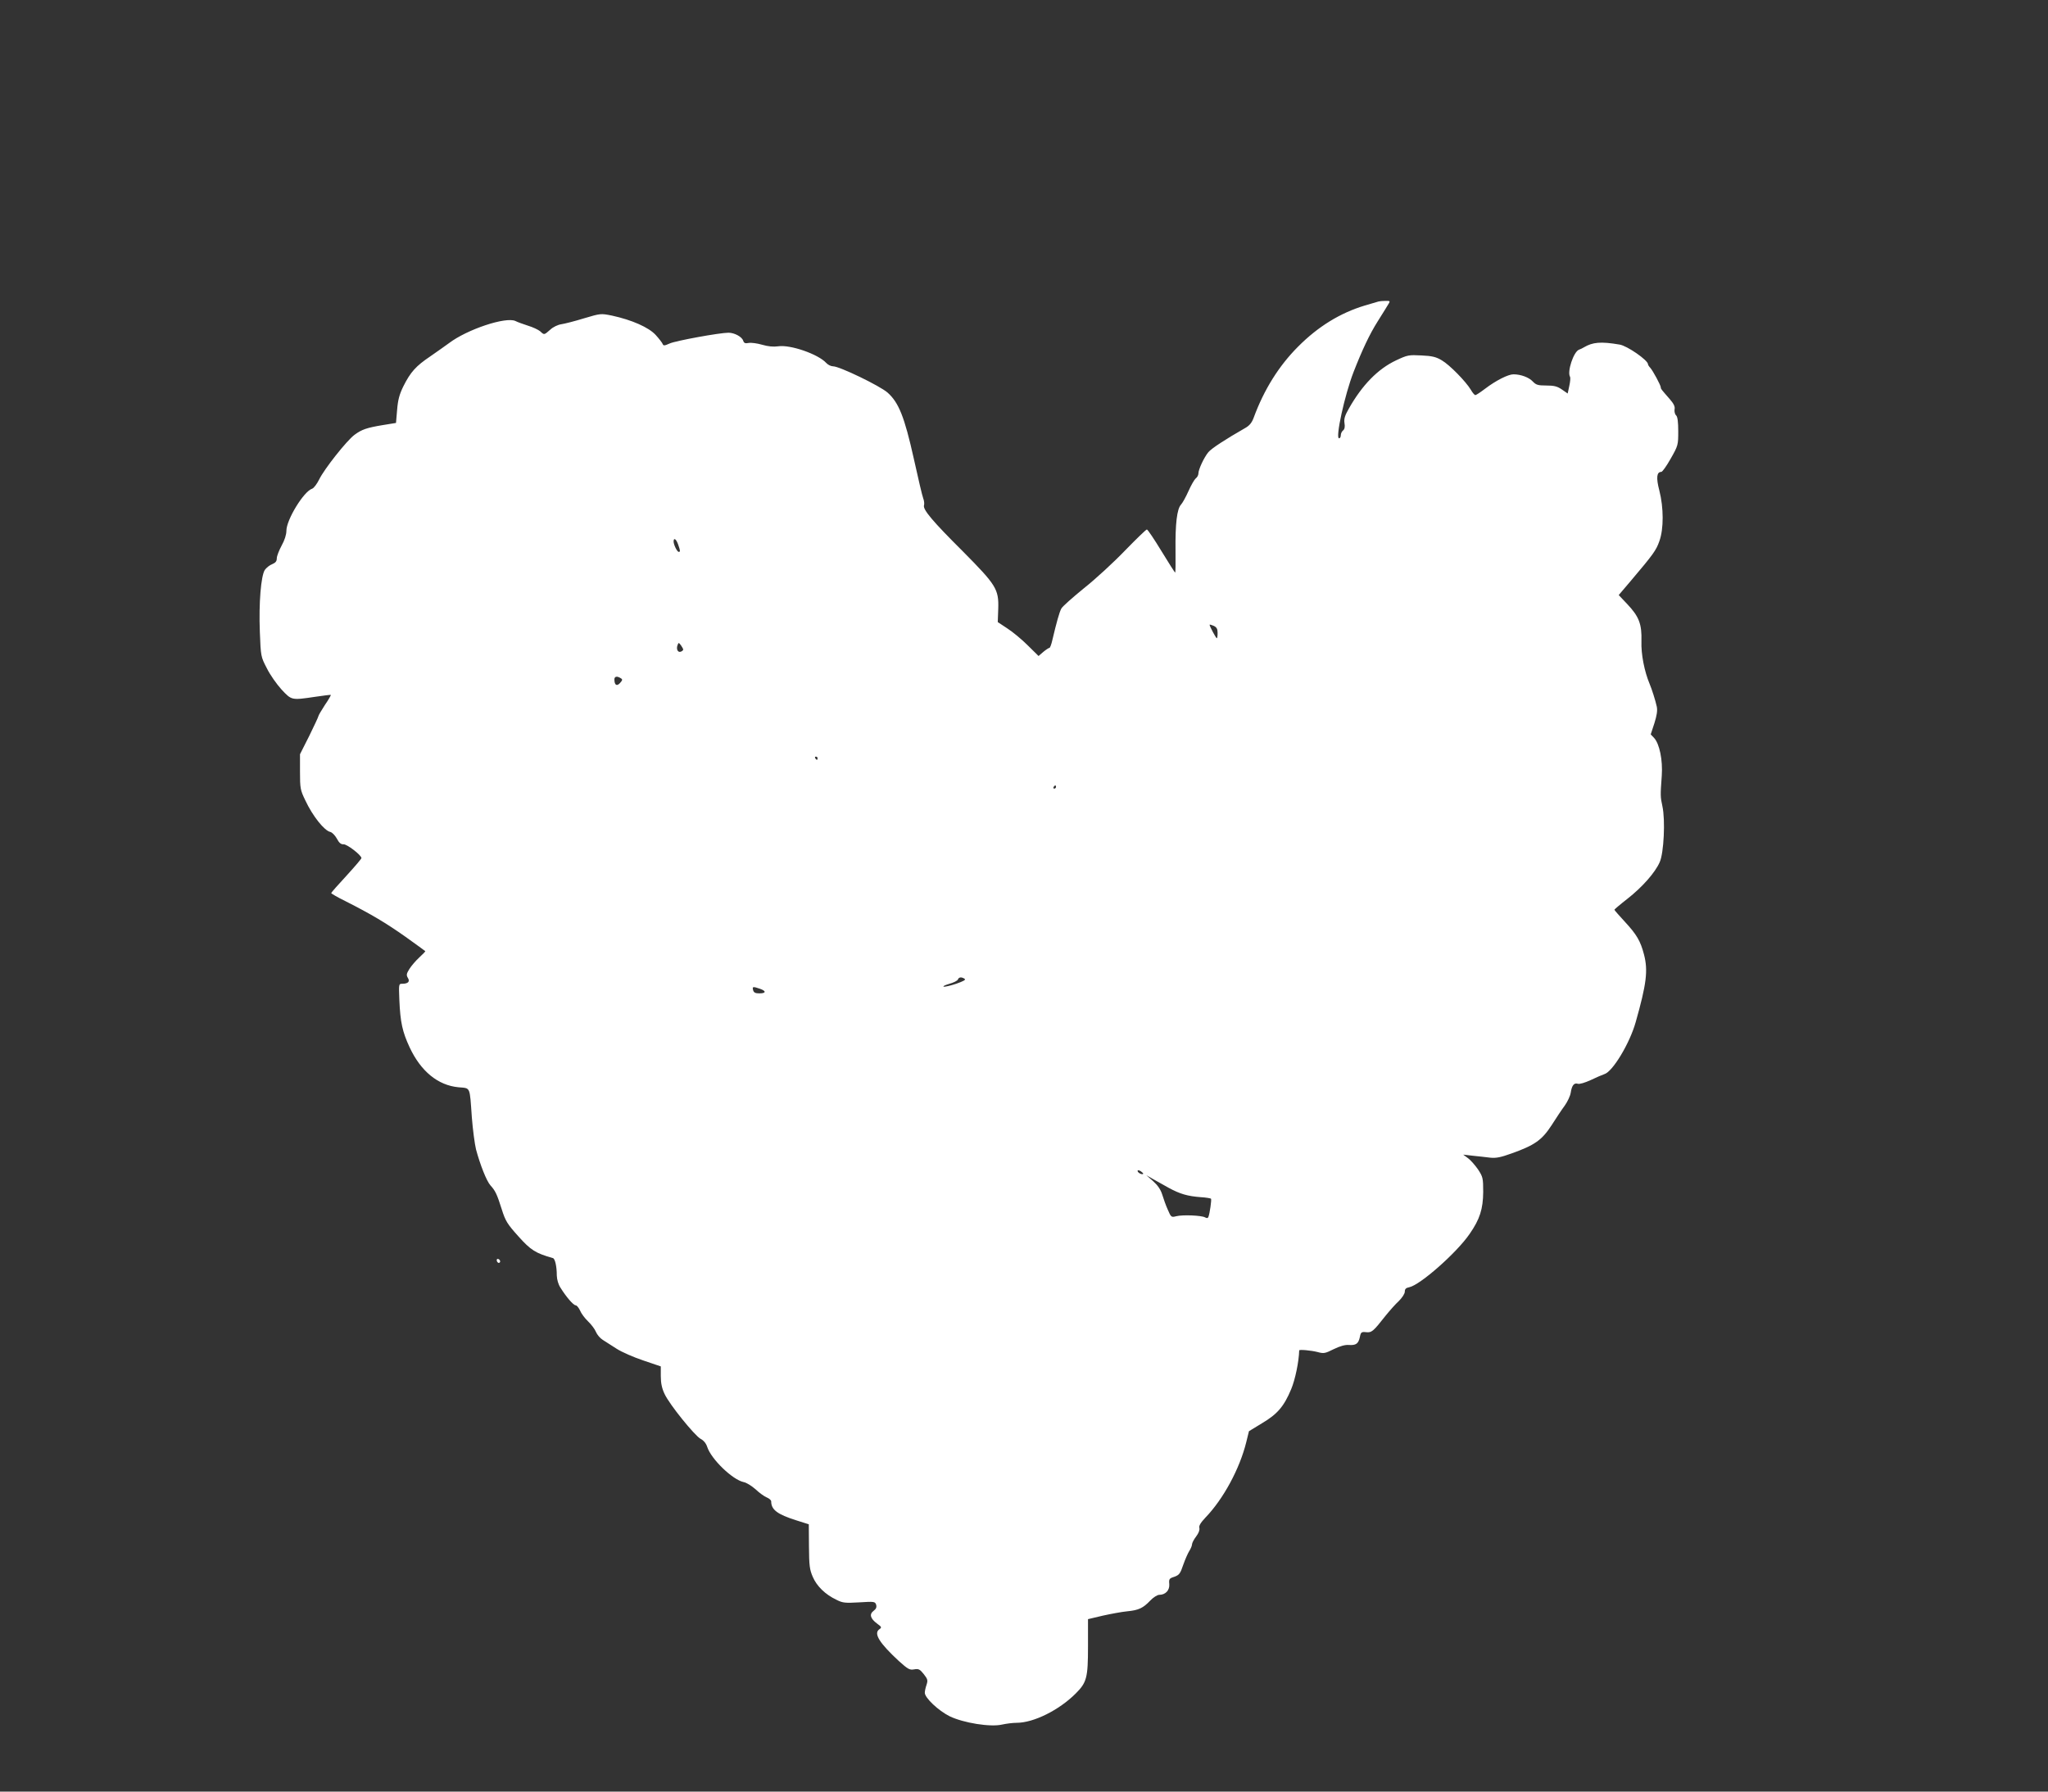 <?xml version="1.0" standalone="no"?>
<!DOCTYPE svg PUBLIC "-//W3C//DTD SVG 20010904//EN"
 "http://www.w3.org/TR/2001/REC-SVG-20010904/DTD/svg10.dtd">
<svg version="1.0" xmlns="http://www.w3.org/2000/svg"
 width="1280pt" height="1120pt" viewBox="0 0 1280 1120"
 preserveAspectRatio="xMidYMid meet">
<rect x="0" y="0" width="1280" height="1120" fill="#333333" stroke="none"/>
<g transform="translate(0,1120) scale(0.1,-0.1)"
fill="#ffffff" stroke="none">
<path d="M8615 9315 c-5 -1 -44 -13 -85 -25 -153 -46 -292 -131 -417 -257
-120 -120 -213 -269 -277 -443 -12 -33 -27 -51 -54 -66 -124 -71 -210 -127
-230 -151 -27 -33 -62 -108 -62 -133 0 -10 -7 -24 -17 -31 -9 -8 -29 -43 -45
-79 -16 -36 -37 -74 -47 -85 -25 -27 -36 -120 -34 -287 1 -76 0 -138 -2 -138
-2 0 -41 61 -86 135 -45 74 -86 135 -91 135 -5 0 -66 -59 -136 -131 -70 -73
-185 -179 -257 -236 -71 -58 -136 -115 -142 -128 -12 -22 -30 -87 -56 -197 -6
-27 -14 -48 -18 -48 -4 0 -21 -11 -38 -25 l-30 -26 -68 67 c-37 37 -95 85
-128 106 l-59 39 3 83 c4 123 -13 149 -221 359 -191 190 -251 262 -243 288 3
9 1 29 -5 44 -6 15 -32 127 -59 249 -58 260 -94 350 -164 412 -48 42 -300 164
-340 164 -13 0 -32 9 -43 21 -50 55 -225 116 -301 104 -29 -4 -63 -1 -100 10
-31 9 -69 14 -84 11 -22 -4 -29 -1 -34 14 -8 25 -55 50 -92 50 -55 0 -329 -50
-367 -67 -33 -15 -40 -15 -44 -4 -3 8 -23 34 -44 57 -44 48 -149 94 -273 121
-70 14 -71 14 -175 -17 -58 -18 -122 -34 -142 -37 -21 -3 -51 -17 -69 -34 -39
-34 -37 -34 -63 -10 -12 10 -46 26 -76 35 -30 10 -65 22 -78 29 -59 29 -303
-52 -417 -139 -22 -16 -74 -53 -116 -82 -89 -60 -123 -97 -168 -187 -25 -51
-34 -85 -39 -147 l-7 -82 -80 -13 c-104 -17 -134 -28 -179 -61 -49 -36 -190
-215 -221 -279 -14 -28 -33 -54 -44 -58 -52 -16 -161 -194 -161 -263 0 -24
-11 -59 -30 -93 -16 -30 -30 -65 -30 -79 0 -19 -8 -28 -29 -37 -16 -6 -36 -22
-46 -36 -24 -38 -38 -206 -31 -387 6 -154 6 -155 44 -228 20 -41 62 -100 92
-133 63 -67 61 -67 210 -45 52 8 96 13 98 12 1 -2 -15 -31 -38 -64 -22 -34
-40 -65 -40 -69 0 -4 -26 -60 -57 -123 l-58 -115 0 -110 c0 -103 2 -114 33
-178 46 -99 120 -191 157 -198 11 -3 29 -21 40 -41 14 -27 26 -37 42 -36 20 2
110 -66 112 -86 1 -4 -42 -54 -94 -111 -52 -56 -95 -105 -95 -108 0 -3 39 -26
88 -50 164 -83 254 -137 376 -223 66 -48 123 -88 124 -90 2 -1 -15 -19 -37
-39 -22 -20 -50 -53 -62 -72 -19 -30 -20 -39 -10 -56 15 -23 2 -37 -36 -37
-21 0 -21 -3 -17 -102 6 -139 19 -198 64 -295 70 -150 177 -238 306 -250 76
-7 69 9 83 -188 6 -77 18 -167 26 -200 26 -97 66 -198 90 -225 31 -34 41 -55
71 -150 23 -73 34 -91 104 -169 78 -87 107 -105 216 -136 13 -4 24 -51 24
-109 1 -25 9 -55 23 -76 36 -58 81 -110 95 -110 7 0 19 -15 27 -32 7 -18 30
-49 50 -68 20 -19 43 -49 50 -67 7 -17 26 -39 42 -49 15 -9 54 -34 86 -55 32
-21 108 -54 168 -74 l109 -37 0 -61 c0 -44 7 -77 24 -112 30 -65 188 -260 225
-280 18 -9 34 -28 41 -50 25 -77 158 -205 227 -220 18 -3 51 -24 75 -45 23
-22 55 -45 70 -51 15 -6 28 -17 28 -25 0 -52 39 -81 156 -118 l79 -25 1 -138
c1 -121 4 -145 24 -191 25 -58 78 -110 148 -143 39 -20 55 -21 143 -16 94 6
98 5 105 -15 4 -15 0 -26 -16 -38 -28 -21 -21 -48 22 -80 29 -21 30 -24 13
-36 -36 -26 2 -86 123 -198 57 -51 67 -57 95 -52 28 5 36 1 60 -29 25 -32 27
-39 18 -67 -6 -17 -11 -40 -11 -50 0 -32 85 -112 155 -147 87 -42 255 -69 328
-52 27 6 67 11 91 11 106 0 265 79 369 183 69 69 77 98 77 294 l0 171 93 22
c50 11 119 24 152 27 72 7 99 20 144 67 19 20 44 36 56 36 39 0 66 28 63 67
-3 32 0 36 32 46 30 11 37 20 55 74 12 34 29 73 38 87 9 14 17 33 17 41 0 9
12 32 26 50 16 21 23 41 20 53 -4 13 7 32 38 65 112 116 214 305 255 471 l17
69 82 50 c96 57 137 105 182 213 25 60 48 171 50 242 0 7 75 0 114 -10 40 -11
48 -9 102 18 39 19 71 28 94 26 45 -3 60 8 69 49 6 31 10 34 39 31 35 -4 45 5
122 103 25 31 62 73 83 92 21 21 37 46 37 58 0 17 7 24 28 28 68 14 296 215
377 333 64 92 84 156 85 262 0 87 -2 95 -32 141 -18 26 -46 58 -62 70 l-31 23
60 -7 c33 -3 82 -9 108 -12 38 -4 67 2 136 27 143 51 188 83 248 175 28 44 65
100 83 124 17 24 34 60 37 80 7 46 21 63 44 56 11 -4 46 7 81 23 35 17 73 33
85 37 52 15 159 193 196 325 68 240 78 323 52 423 -22 84 -45 124 -119 204
-36 39 -66 73 -66 76 0 2 36 33 81 68 92 72 173 163 202 229 26 56 36 264 17
350 -13 60 -13 66 -4 190 7 98 -14 200 -48 237 l-21 22 23 70 c15 48 20 79 15
103 -8 38 -32 113 -45 143 -32 76 -54 185 -51 267 3 107 -15 154 -90 233 l-52
55 74 87 c144 170 160 193 180 250 28 77 27 210 0 316 -21 80 -17 117 12 117
7 0 33 37 59 83 46 81 47 85 47 170 0 59 -4 91 -13 100 -8 7 -12 24 -10 38 4
17 -5 35 -30 64 -55 63 -56 64 -56 73 0 13 -49 104 -66 123 -8 8 -14 18 -14
22 0 25 -131 116 -178 123 -117 20 -168 15 -222 -17 -8 -5 -22 -12 -31 -15
-34 -12 -76 -139 -56 -170 3 -5 1 -31 -5 -57 l-10 -47 -36 25 c-29 20 -49 25
-98 25 -52 0 -64 4 -84 25 -24 26 -75 45 -121 45 -33 0 -110 -39 -177 -90 -29
-22 -56 -40 -61 -40 -5 0 -18 15 -28 33 -32 53 -133 156 -181 184 -36 22 -62
28 -128 31 -79 4 -87 3 -159 -31 -114 -54 -211 -154 -294 -300 -26 -45 -32
-66 -28 -92 4 -23 1 -38 -9 -46 -8 -6 -14 -20 -14 -30 0 -11 -5 -19 -11 -19
-24 0 35 271 91 415 53 136 100 236 150 315 33 52 64 103 70 113 9 15 7 17
-22 16 -18 0 -37 -2 -43 -4z m-4377 -1518 c14 -40 15 -47 4 -47 -10 0 -32 45
-32 65 0 26 16 16 28 -18z m3372 -554 c0 -18 -2 -33 -5 -33 -5 0 -45 75 -45
84 0 3 11 0 25 -6 19 -9 25 -19 25 -45z m-3340 -104 c0 -4 -7 -10 -15 -13 -19
-7 -30 17 -20 42 6 16 7 16 21 -2 8 -11 14 -23 14 -27z m-390 -179 c12 -7 11
-12 -5 -30 -20 -22 -35 -13 -35 23 0 19 17 22 40 7z m1230 -500 c0 -5 -2 -10
-4 -10 -3 0 -8 5 -11 10 -3 6 -1 10 4 10 6 0 11 -4 11 -10z m1490 -180 c0 -5
-5 -10 -11 -10 -5 0 -7 5 -4 10 3 6 8 10 11 10 2 0 4 -4 4 -10z m-571 -1199
c9 -6 -7 -15 -53 -31 -36 -12 -71 -20 -78 -18 -7 3 10 10 36 18 26 7 50 19 53
27 6 15 22 17 42 4z m-1280 -62 c41 -14 40 -29 -3 -29 -25 0 -35 5 -39 20 -6
23 -2 24 42 9z m2396 -1157 c-7 -8 -35 7 -35 18 0 6 7 6 20 -2 10 -7 17 -14
15 -16z m160 -88 c70 -38 118 -52 200 -58 33 -2 62 -7 64 -10 4 -7 -8 -91 -16
-112 -3 -10 -10 -11 -22 -4 -23 12 -138 17 -179 7 -31 -8 -33 -7 -53 40 -12
26 -27 69 -35 95 -10 32 -28 58 -57 84 l-42 37 40 -23 c22 -12 67 -37 100 -56z"/>
<path d="M3106 3315 c4 -8 10 -12 15 -9 11 6 2 24 -11 24 -5 0 -7 -7 -4 -15z"/>
</g>
</svg>
